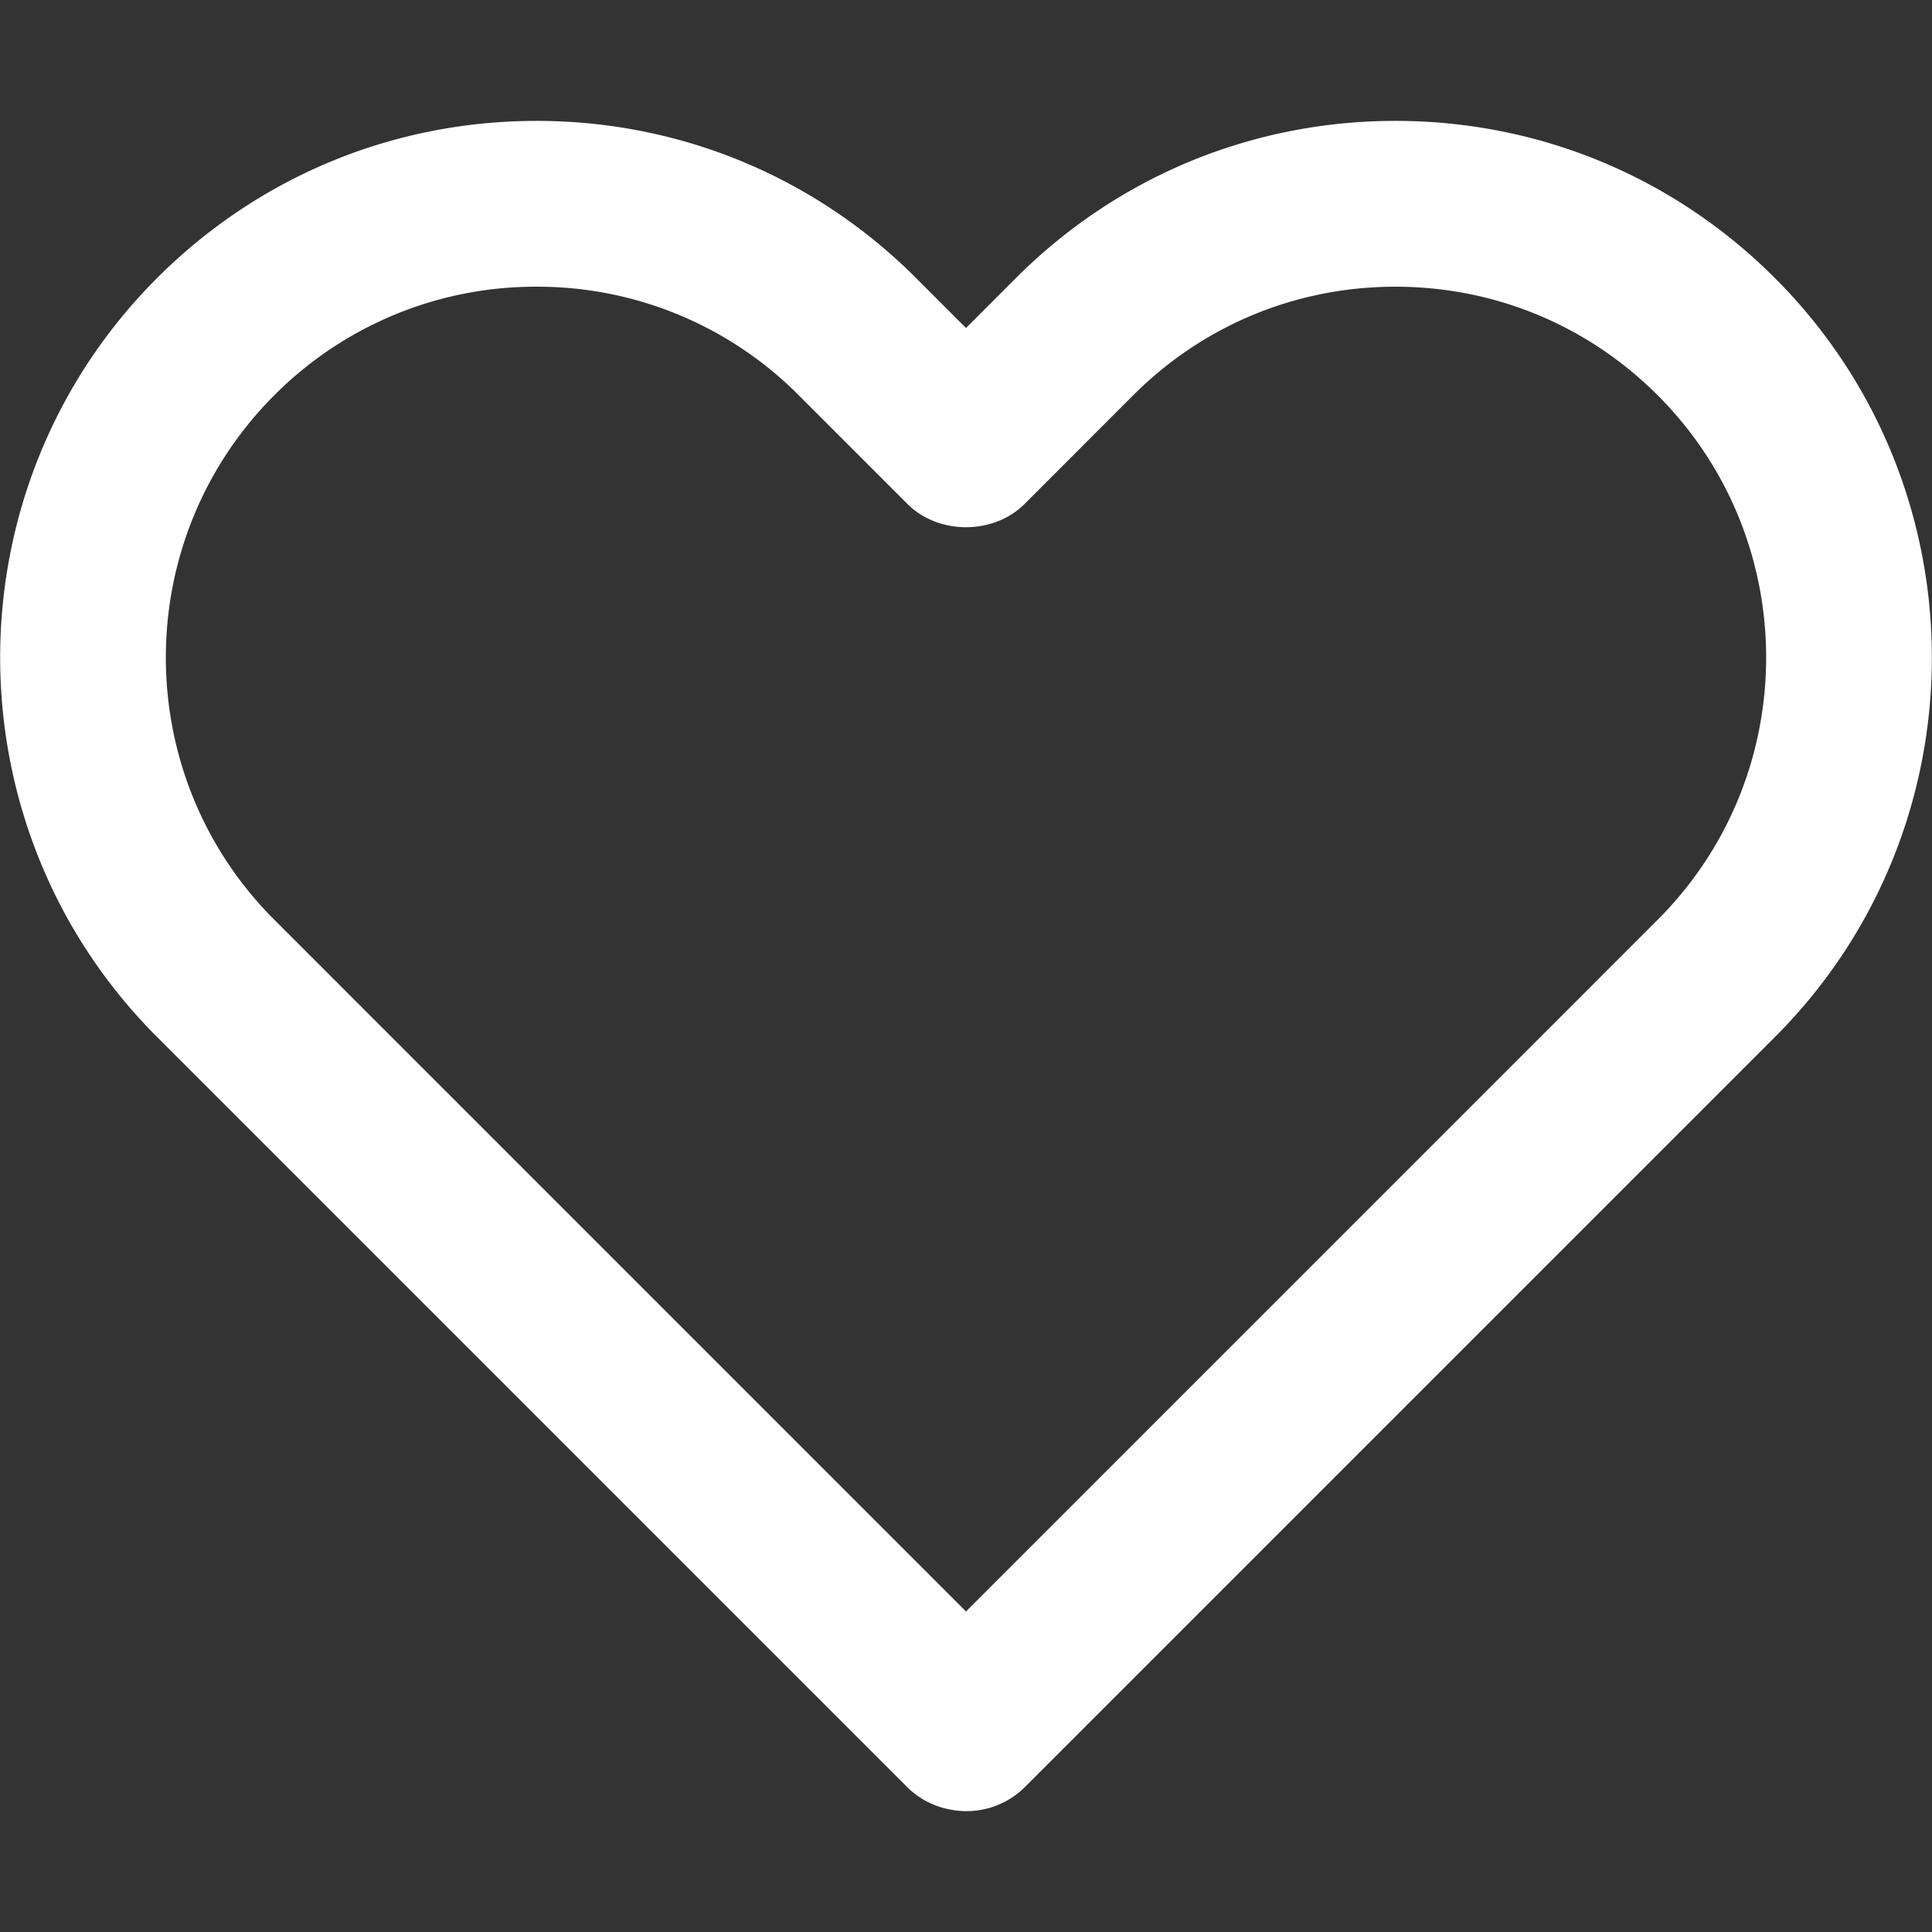 <svg xmlns="http://www.w3.org/2000/svg" width="100" height="100"><rect width="100%" height="100%" fill="#333333" stroke="none"/><path fill="#FFF" d="M91.868 14.391c-5.246-5.246-12.22-8.134-19.64-8.134-7.421 0-14.395 2.888-19.644 8.134L50 16.977l-2.584-2.586C42.17 9.145 35.192 6.257 27.774 6.257c-7.42 0-14.396 2.888-19.643 8.134C-2.7 25.223-2.7 42.846 8.131 53.675l38.811 38.811a4.224 4.224 0 0 0 2.25 1.176 4.28 4.28 0 0 0 3.868-1.176l38.811-38.811c10.83-10.829 10.83-28.452-.003-39.284zm-6.066 33.215L50 83.409 14.198 47.606c-7.485-7.483-7.485-19.66 0-27.147a19.068 19.068 0 0 1 13.575-5.619 19.06 19.06 0 0 1 13.571 5.619l5.621 5.623c1.611 1.609 4.459 1.609 6.07 0l5.62-5.623c3.623-3.626 8.444-5.619 13.573-5.619 5.128 0 9.947 1.993 13.573 5.619 7.486 7.487 7.486 19.664.001 27.147zm0 0"/></svg>